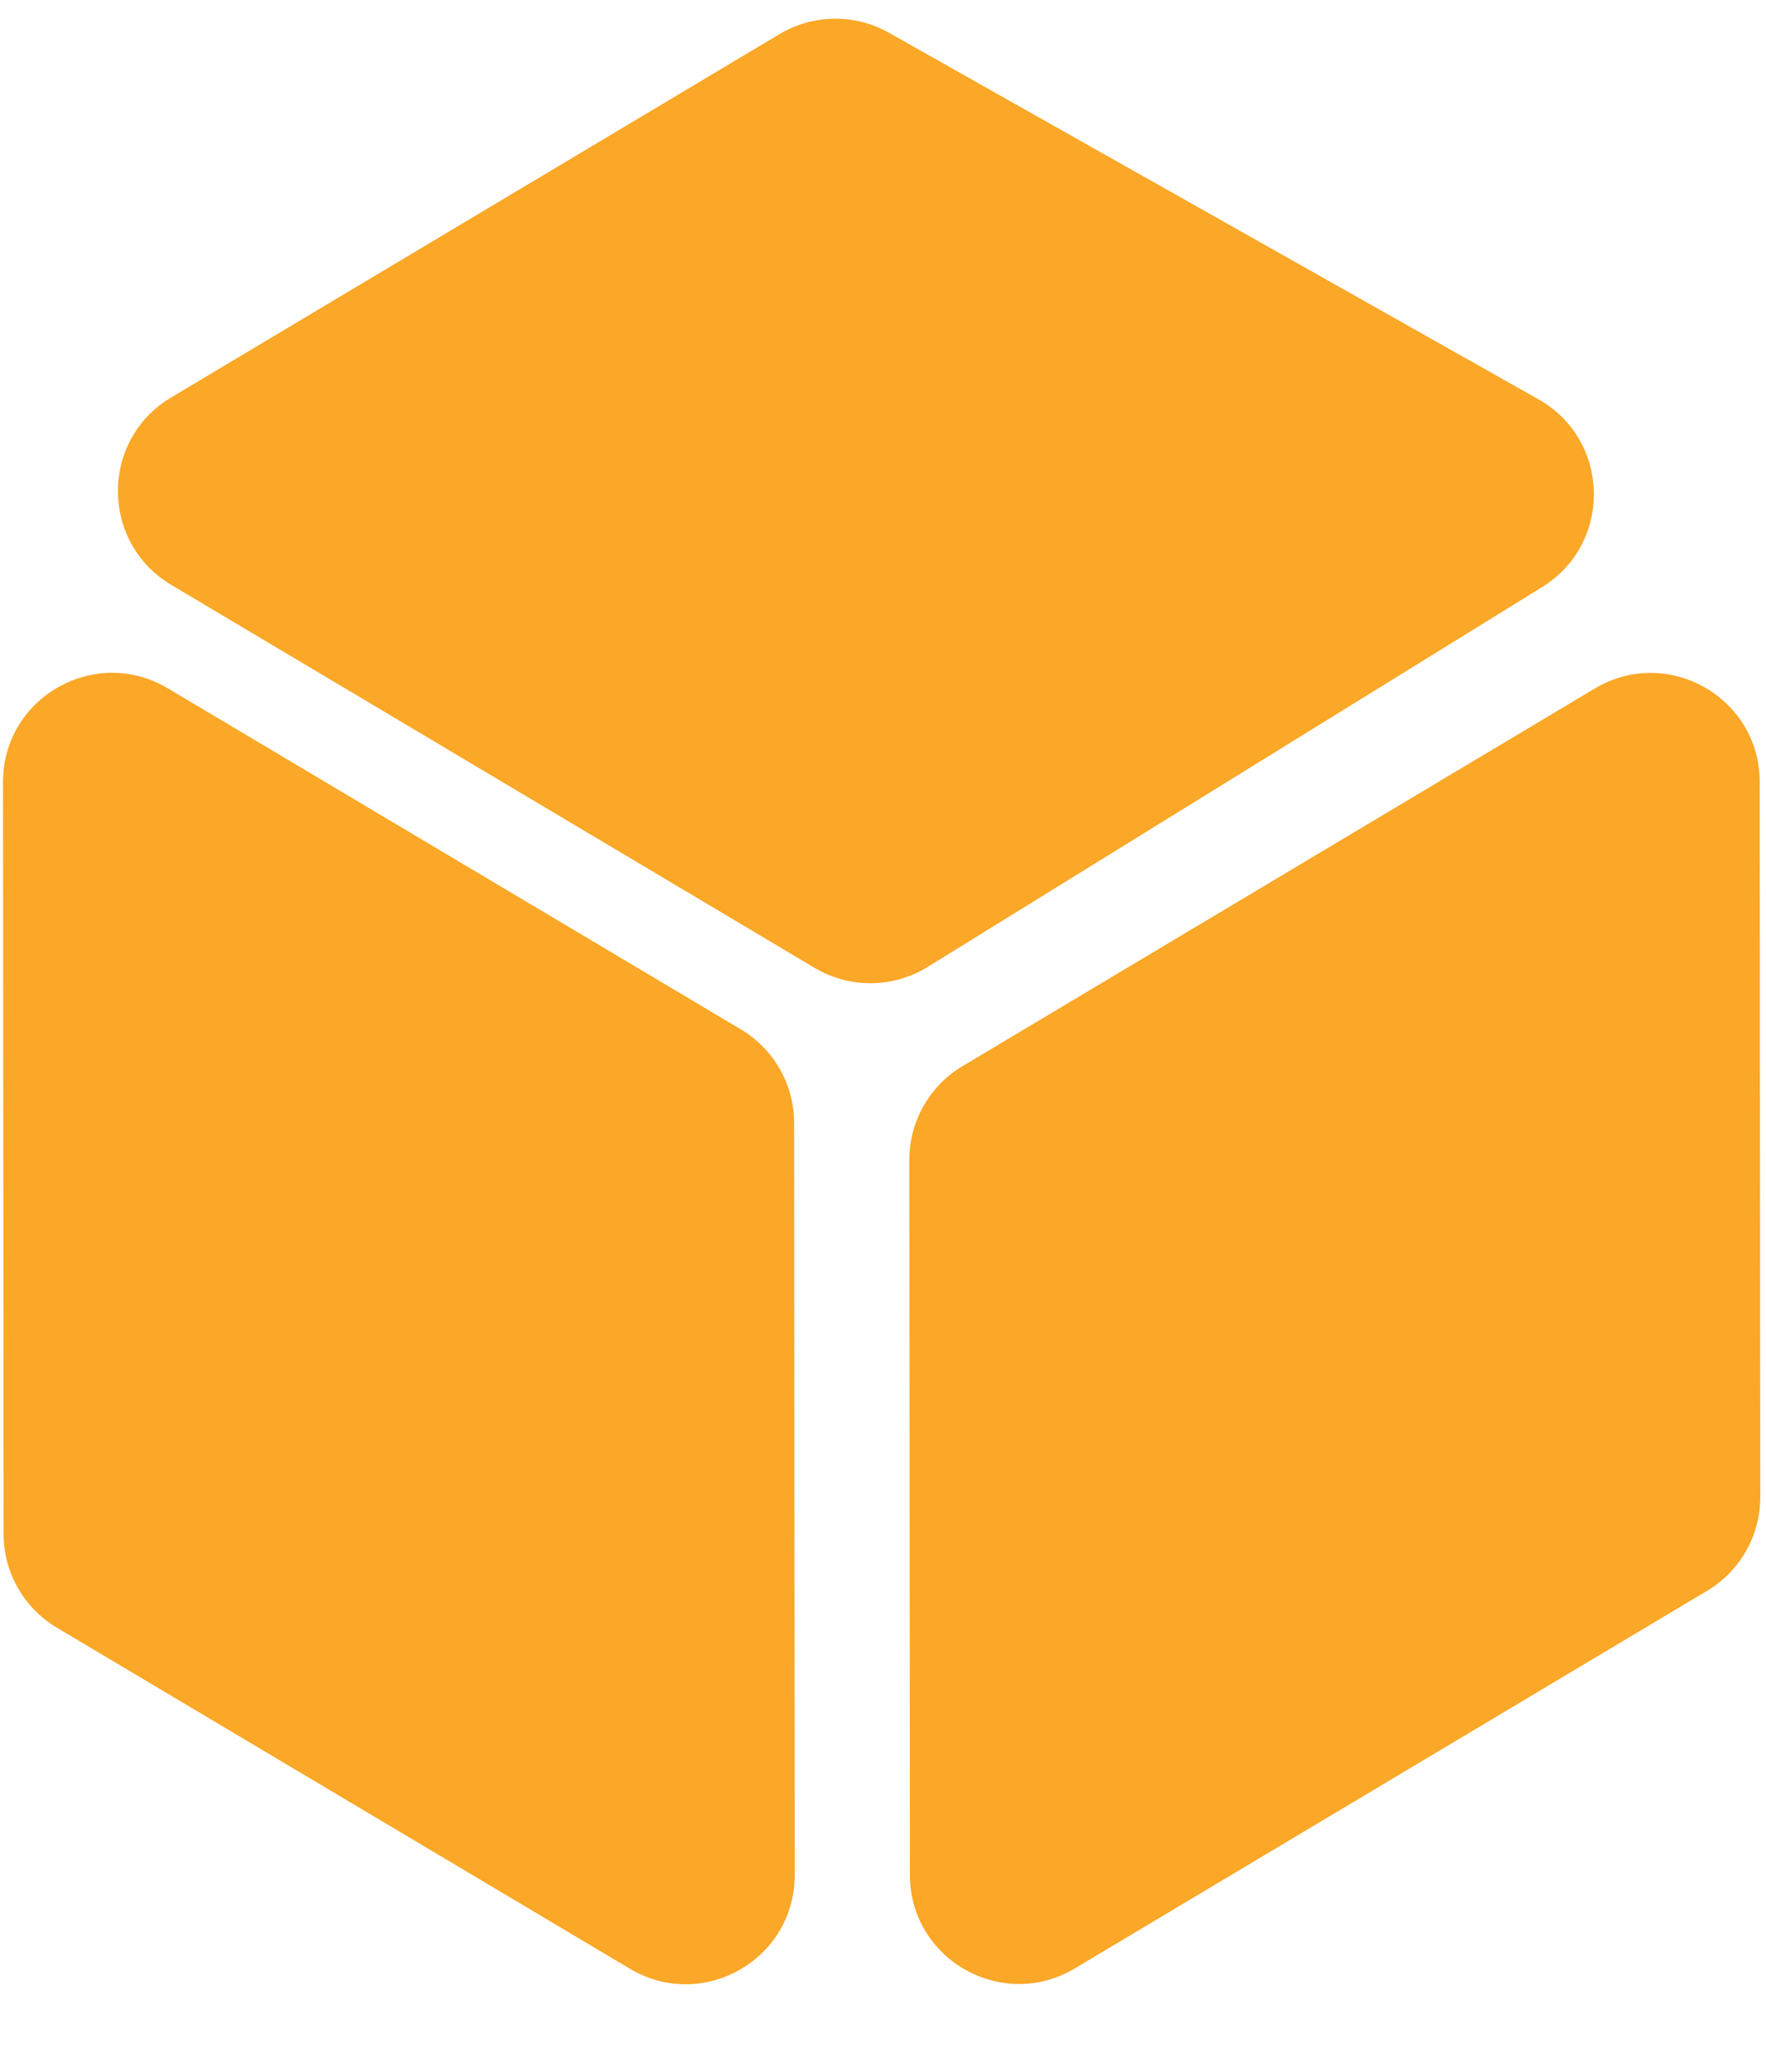 <?xml version="1.0" encoding="UTF-8"?> <svg xmlns="http://www.w3.org/2000/svg" width="324" height="380" viewBox="0 0 324 380" fill="none"><path d="M166.833 212.715C166.827 205.669 170.53 199.139 176.581 195.527L292.597 126.265C305.922 118.31 322.837 127.903 322.849 143.422L322.95 274.545C322.955 281.591 319.252 288.121 313.202 291.733L197.186 360.995C183.861 368.95 166.946 359.357 166.934 343.838L166.833 212.715Z" fill="#FBA727"></path><path d="M31.413 107.257C18.394 99.51 18.381 80.664 31.389 72.898L143.013 6.258C149.176 2.578 156.839 2.484 163.091 6.011L282.245 73.225C295.501 80.703 295.879 99.657 282.933 107.658L170.196 177.327C163.855 181.246 155.86 181.313 149.454 177.501L31.413 107.257Z" fill="#FBA727"></path><path d="M0.659 281.333C0.665 288.379 4.378 294.903 10.434 298.506L115.576 361.056C128.914 368.991 145.814 359.372 145.802 343.853L145.695 205.95C145.69 198.904 141.977 192.38 135.921 188.778L30.779 126.226C17.441 118.292 0.541 127.911 0.553 143.43L0.659 281.333Z" fill="#FBA727"></path></svg> 